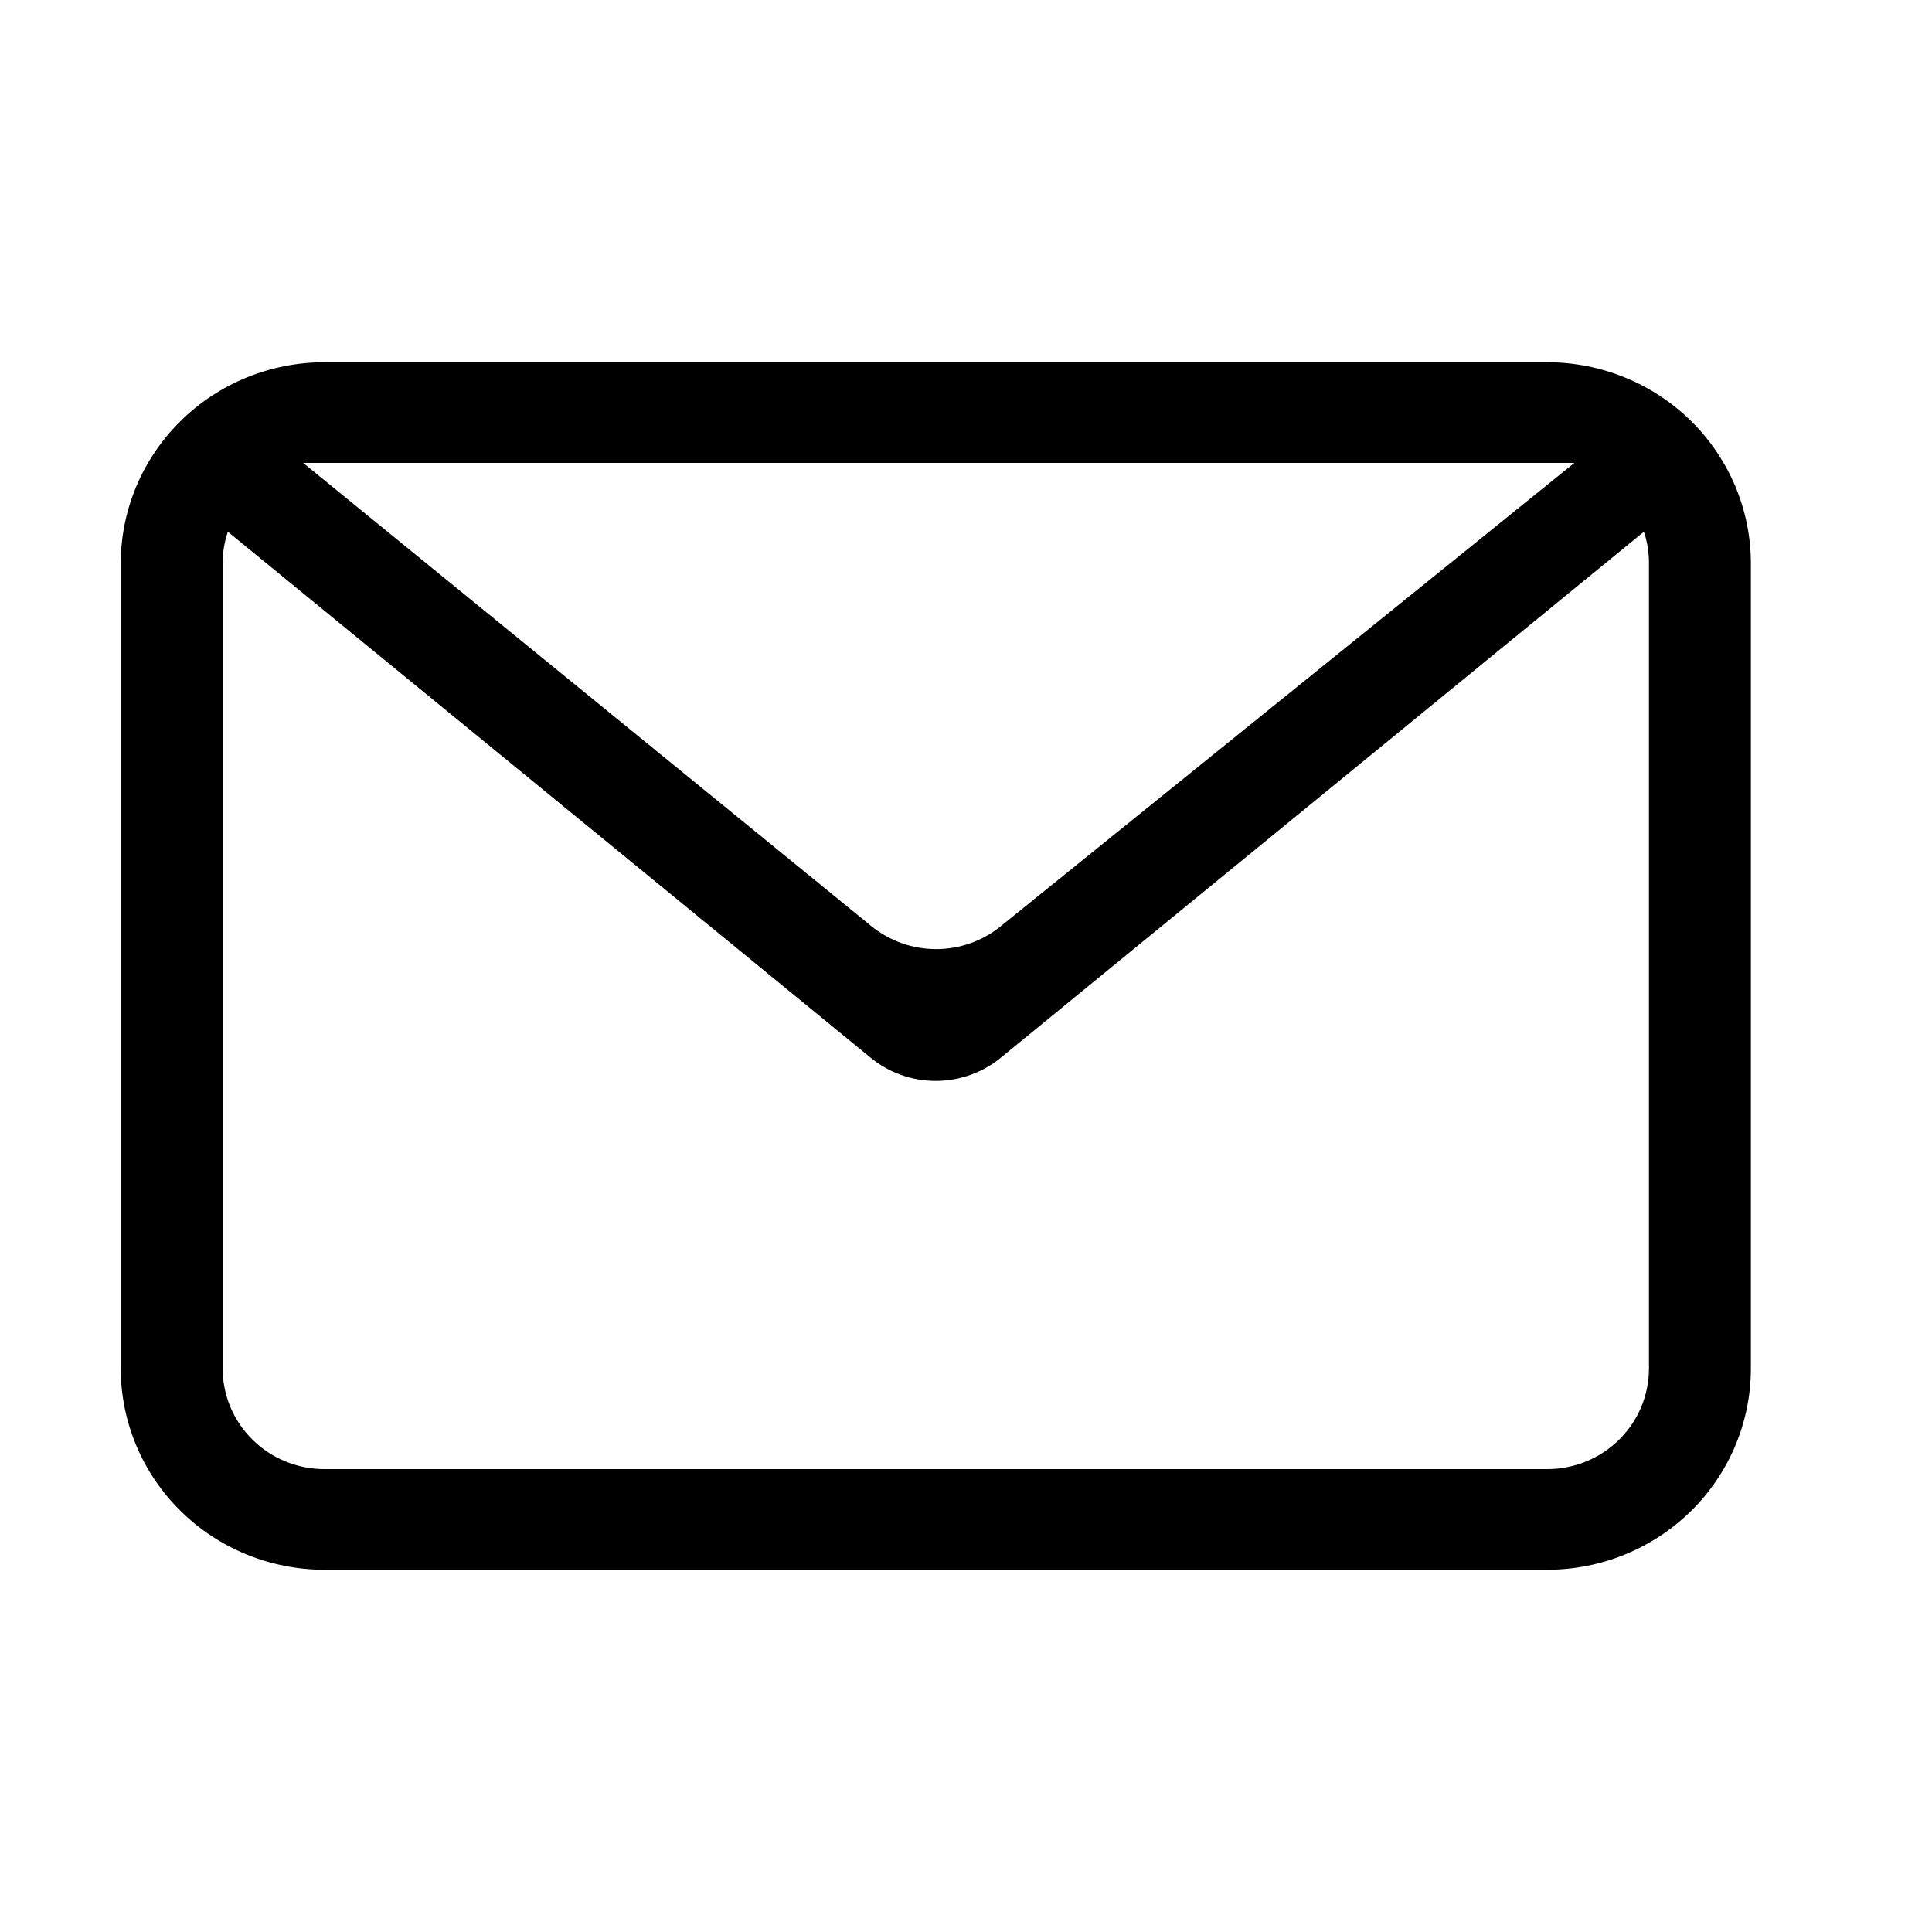<svg width="32" height="32" viewBox="0 0 32 32" fill="none" xmlns="http://www.w3.org/2000/svg">
<path fill-rule="evenodd" clip-rule="evenodd" d="M27.228 8.807L16.575 17.52C16.272 17.768 15.891 17.903 15.498 17.903C15.105 17.903 14.724 17.768 14.422 17.52L3.774 8.807C3.716 8.977 3.687 9.154 3.688 9.333V22.667C3.688 23.109 3.865 23.533 4.182 23.845C4.498 24.158 4.927 24.333 5.375 24.333H25.625C26.073 24.333 26.502 24.158 26.818 23.845C27.135 23.533 27.312 23.109 27.312 22.667V9.333C27.313 9.154 27.285 8.977 27.228 8.807ZM5.375 6H25.625C26.52 6 27.378 6.351 28.012 6.976C28.644 7.601 29 8.449 29 9.333V22.667C29 23.551 28.644 24.399 28.012 25.024C27.378 25.649 26.52 26 25.625 26H5.375C4.48 26 3.621 25.649 2.989 25.024C2.356 24.399 2 23.551 2 22.667V9.333C2 8.449 2.356 7.601 2.989 6.976C3.621 6.351 4.48 6 5.375 6ZM5.021 7.667L14.43 15.338C14.732 15.584 15.11 15.719 15.501 15.72C15.892 15.721 16.271 15.588 16.573 15.343L26.077 7.667H5.021Z" fill="black"/>
</svg>
